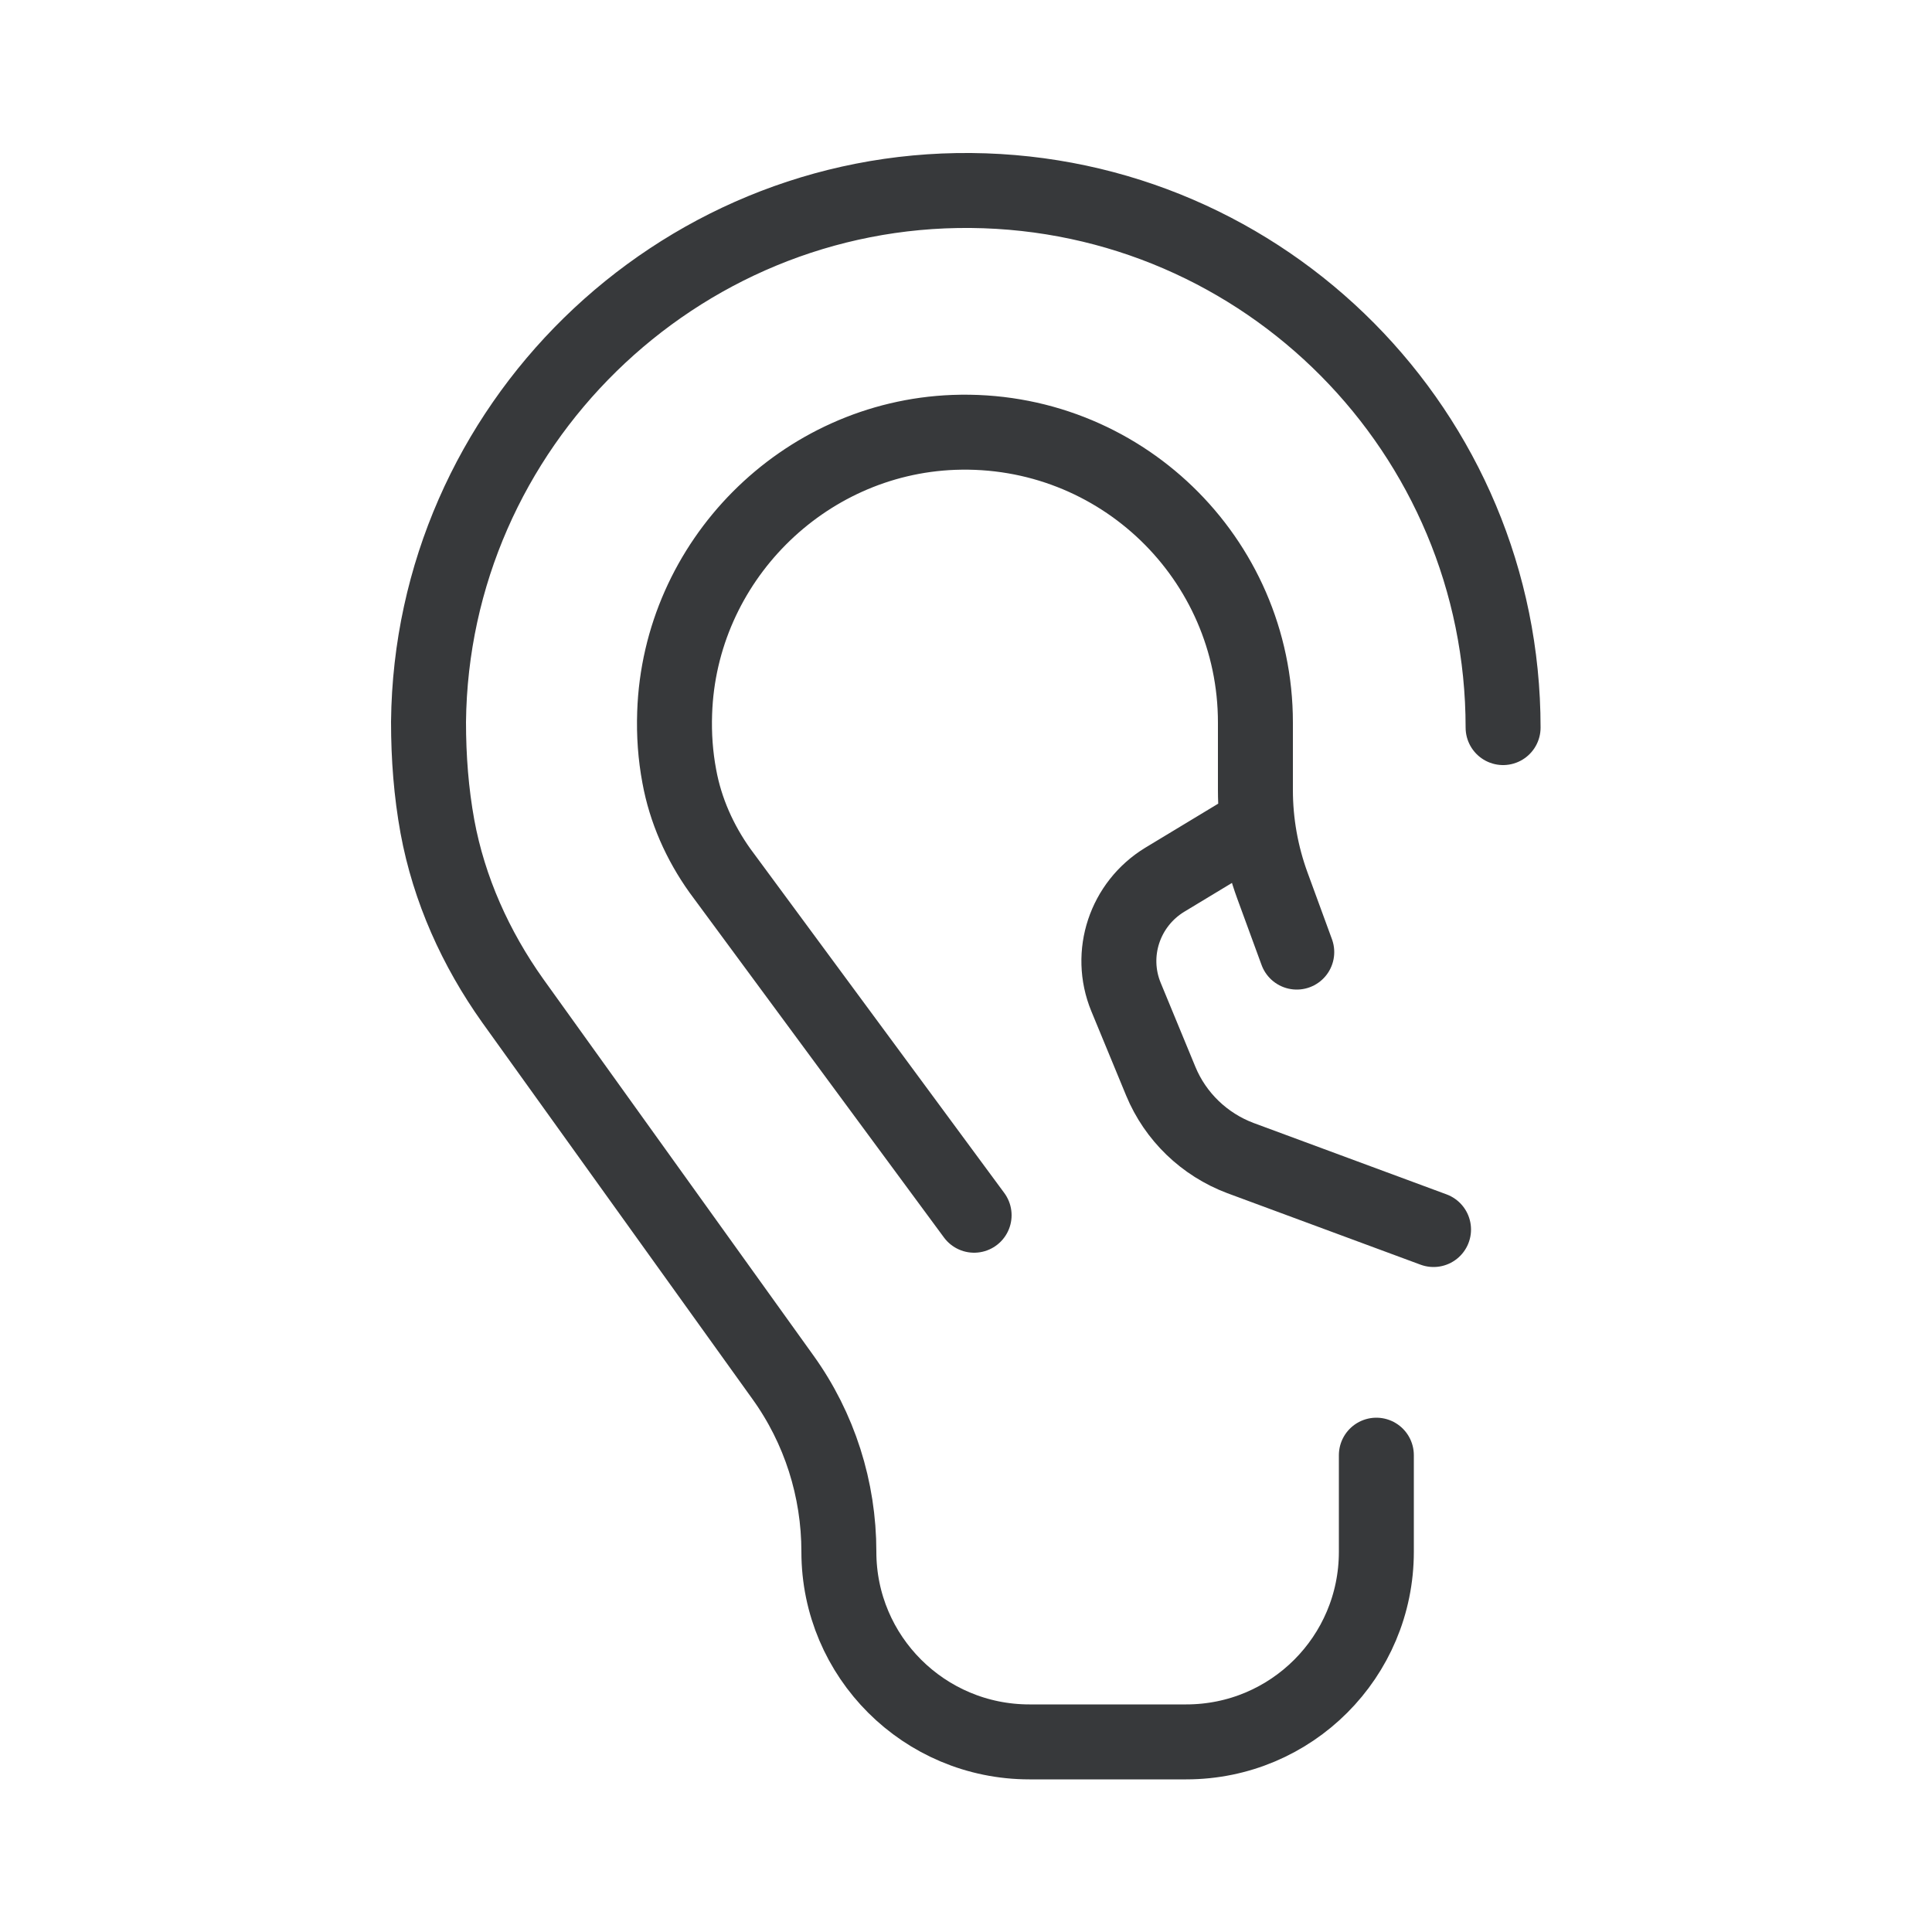 <?xml version="1.0" encoding="UTF-8"?> <svg xmlns="http://www.w3.org/2000/svg" id="Ebene_1" data-name="Ebene 1" viewBox="0 0 50 50"><defs><style> .cls-1 { fill: none; stroke: #37393b; stroke-linecap: round; stroke-miterlimit: 10; stroke-width: 1.94px; } </style></defs><path class="cls-1" d="M32.54,21.32l-2.4,1.45c-1.03.63-1.46,1.91-1,3.03l.9,2.18c.38.92,1.13,1.64,2.06,1.99l5,1.85M25.21,31.45l-6.58-8.92c-.52-.73-.89-1.56-1.05-2.44-.1-.53-.14-1.08-.12-1.64.13-3.91,3.31-7.11,7.22-7.26,4.29-.16,7.81,3.26,7.81,7.51v1.75c0,.84.15,1.68.44,2.47l.63,1.72M38.9,18.83c0-7.63-6.15-13.83-13.77-13.9-7.64-.07-13.96,6.12-14.04,13.75,0,.93.07,1.83.23,2.71.3,1.63.99,3.16,1.95,4.51l6.99,9.74c.95,1.32,1.45,2.9,1.45,4.52,0,2.72,2.21,4.92,4.93,4.92h4.06c2.72,0,4.92-2.2,4.92-4.92v-2.5"></path></svg> 